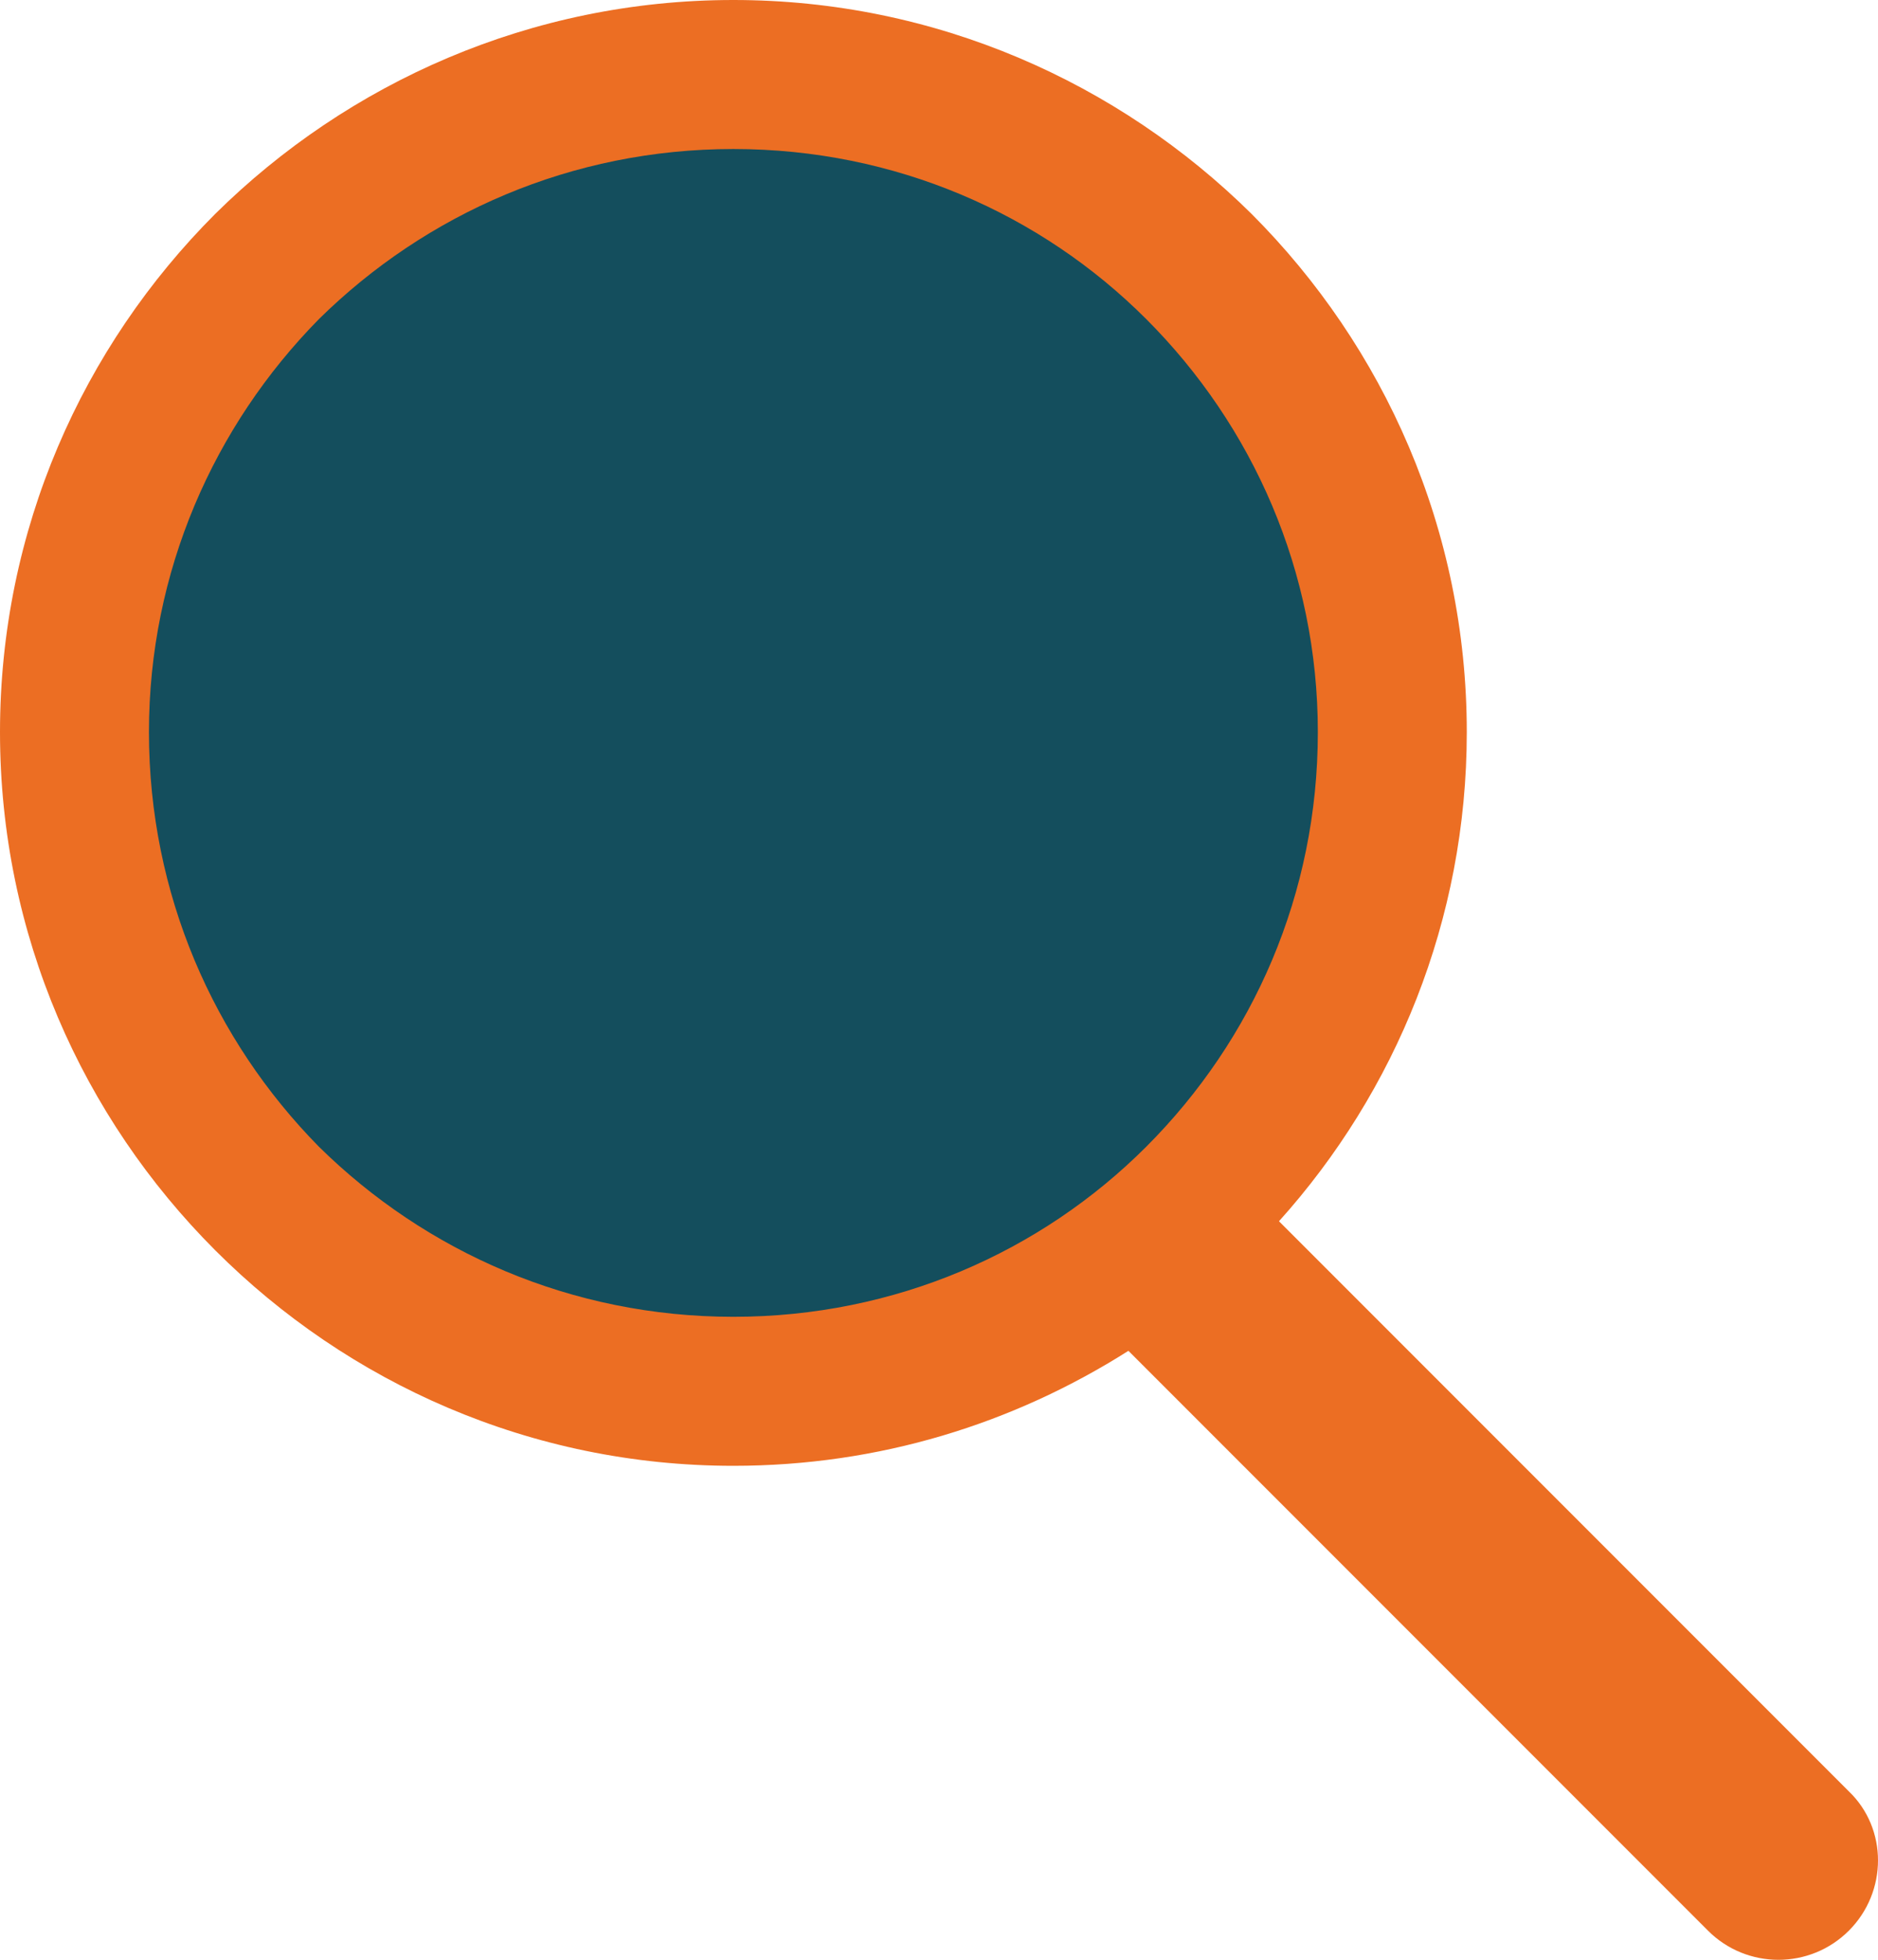 <?xml version="1.0" encoding="UTF-8"?>
<svg xmlns="http://www.w3.org/2000/svg" width="116" height="121" version="1.2">
  <path fill="#144e5d" d="M44.9 87.5c-23.4 0-42.4-19-42.4-42.4 0-23.5 19-42.4 42.4-42.4 23.5 0 42.5 18.9 42.5 42.4 0 23.4-19 42.4-42.5 42.4z"></path>
  <path fill="#ec6e23" fill-rule="evenodd" d="M45.3 0c12.5 0 23.8 5.1 32 13.2 8.2 8.2 13.3 19.5 13.3 32 0 11.6-4.4 22.2-11.6 30.2l35.2 35.2c2.4 2.3 2.4 6.2 0 8.6-2.4 2.4-6.3 2.4-8.7 0L69.7 83.4c-7.1 4.5-15.4 7.1-24.4 7.1-12.5 0-23.8-5.1-32-13.3C5.1 69 0 57.7 0 45.2s5.1-23.8 13.3-32C21.5 5.1 32.8 0 45.3 0zm25.5 19.7C64.3 13.2 55.3 9.2 45.3 9.2s-19 4-25.6 10.5C13.2 26.3 9.2 35.3 9.2 45.2c0 10 4 19 10.5 25.6 6.6 6.5 15.6 10.5 25.6 10.5 10 0 19-4 25.5-10.5 6.6-6.6 10.6-15.6 10.6-25.6 0-9.9-4-18.9-10.6-25.5z"></path>
</svg>
